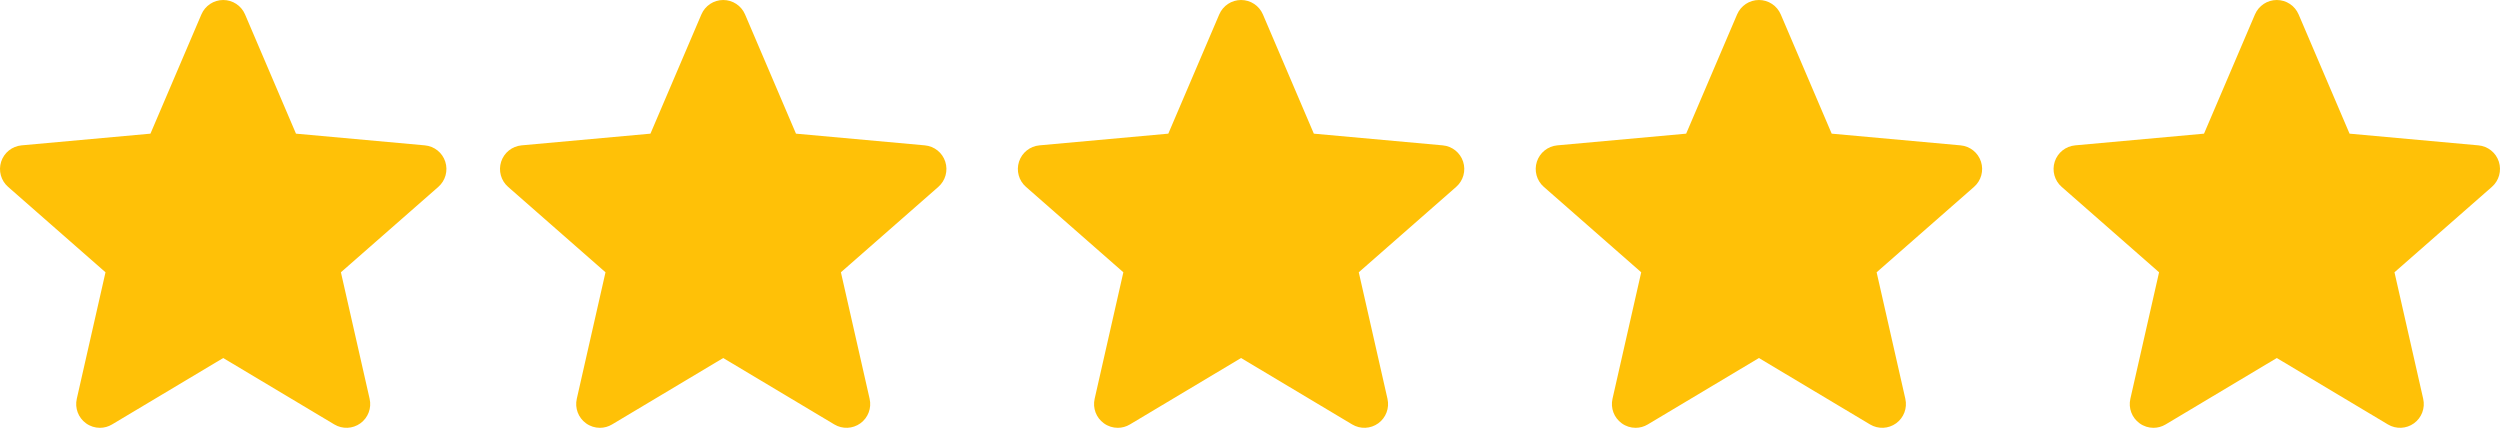 <?xml version="1.0" encoding="UTF-8"?> <svg xmlns="http://www.w3.org/2000/svg" width="140" height="24" viewBox="0 0 140 24" fill="none"> <path d="M24.935 9.053C24.771 8.547 24.322 8.188 23.791 8.14L16.575 7.485L13.722 0.806C13.512 0.317 13.033 0 12.5 0C11.968 0 11.489 0.317 11.278 0.807L8.425 7.485L1.208 8.14C0.678 8.189 0.23 8.547 0.065 9.053C-0.099 9.56 0.053 10.115 0.454 10.465L5.908 15.248L4.3 22.333C4.182 22.854 4.384 23.392 4.817 23.705C5.049 23.873 5.321 23.958 5.595 23.958C5.831 23.958 6.066 23.894 6.276 23.768L12.5 20.049L18.722 23.768C19.177 24.042 19.751 24.017 20.183 23.705C20.615 23.391 20.817 22.853 20.699 22.333L19.091 15.248L24.545 10.466C24.946 10.115 25.099 9.561 24.935 9.053V9.053Z" fill="#FFC107"></path> <path d="M52.935 9.053C52.771 8.547 52.322 8.188 51.791 8.14L44.575 7.485L41.722 0.806C41.512 0.317 41.032 0 40.5 0C39.968 0 39.489 0.317 39.278 0.807L36.425 7.485L29.208 8.14C28.678 8.189 28.23 8.547 28.065 9.053C27.901 9.56 28.053 10.115 28.454 10.465L33.908 15.248L32.3 22.333C32.182 22.854 32.384 23.392 32.817 23.705C33.049 23.873 33.321 23.958 33.595 23.958C33.831 23.958 34.066 23.894 34.276 23.768L40.5 20.049L46.722 23.768C47.177 24.042 47.751 24.017 48.183 23.705C48.615 23.391 48.817 22.853 48.699 22.333L47.091 15.248L52.545 10.466C52.946 10.115 53.099 9.561 52.935 9.053V9.053Z" fill="#FFC107"></path> <path d="M81.935 9.053C81.771 8.547 81.322 8.188 80.791 8.14L73.575 7.485L70.722 0.806C70.512 0.317 70.032 0 69.5 0C68.968 0 68.489 0.317 68.278 0.807L65.425 7.485L58.208 8.14C57.678 8.189 57.23 8.547 57.065 9.053C56.901 9.56 57.053 10.115 57.454 10.465L62.908 15.248L61.3 22.333C61.182 22.854 61.384 23.392 61.817 23.705C62.049 23.873 62.321 23.958 62.595 23.958C62.831 23.958 63.066 23.894 63.276 23.768L69.5 20.049L75.722 23.768C76.177 24.042 76.751 24.017 77.183 23.705C77.615 23.391 77.817 22.853 77.699 22.333L76.091 15.248L81.545 10.466C81.946 10.115 82.099 9.561 81.935 9.053V9.053Z" fill="#FFC107"></path> <path d="M110.935 9.053C110.771 8.547 110.322 8.188 109.791 8.14L102.575 7.485L99.722 0.806C99.512 0.317 99.032 0 98.5 0C97.968 0 97.489 0.317 97.278 0.807L94.425 7.485L87.208 8.14C86.678 8.189 86.23 8.547 86.065 9.053C85.901 9.56 86.053 10.115 86.454 10.465L91.908 15.248L90.3 22.333C90.182 22.854 90.384 23.392 90.817 23.705C91.049 23.873 91.321 23.958 91.595 23.958C91.831 23.958 92.066 23.894 92.276 23.768L98.5 20.049L104.722 23.768C105.177 24.042 105.751 24.017 106.183 23.705C106.615 23.391 106.817 22.853 106.699 22.333L105.091 15.248L110.545 10.466C110.946 10.115 111.099 9.561 110.935 9.053V9.053Z" fill="#FFC107"></path> <path d="M139.935 9.053C139.771 8.547 139.322 8.188 138.791 8.14L131.575 7.485L128.722 0.806C128.512 0.317 128.032 0 127.5 0C126.968 0 126.489 0.317 126.278 0.807L123.425 7.485L116.208 8.14C115.678 8.189 115.23 8.547 115.065 9.053C114.901 9.56 115.053 10.115 115.454 10.465L120.908 15.248L119.3 22.333C119.182 22.854 119.384 23.392 119.817 23.705C120.049 23.873 120.321 23.958 120.595 23.958C120.831 23.958 121.066 23.894 121.276 23.768L127.5 20.049L133.722 23.768C134.177 24.042 134.751 24.017 135.183 23.705C135.615 23.391 135.817 22.853 135.699 22.333L134.091 15.248L139.545 10.466C139.946 10.115 140.099 9.561 139.935 9.053V9.053Z" fill="#FFC107"></path> </svg> 